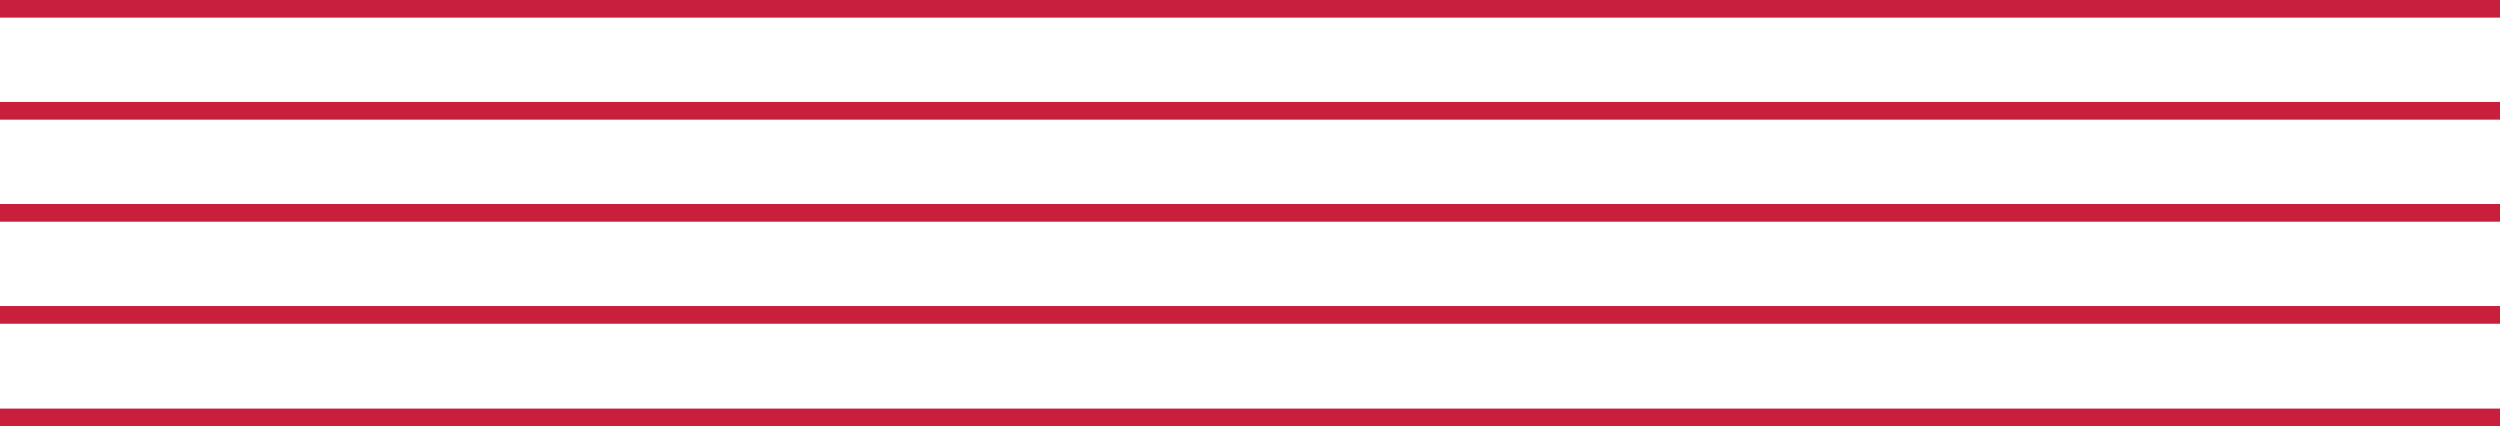 <?xml version="1.0" encoding="utf-8"?>
<!-- Generator: Adobe Illustrator 22.1.0, SVG Export Plug-In . SVG Version: 6.00 Build 0)  -->
<svg version="1.1" id="Layer_1" xmlns="http://www.w3.org/2000/svg" xmlns:xlink="http://www.w3.org/1999/xlink" x="0px" y="0px"
	 viewBox="0 0 485.1 82.7" style="enable-background:new 0 0 485.1 82.7;" xml:space="preserve">
<style type="text/css">
	.st0{fill:none;stroke:#C71F3C;stroke-width:3.435;stroke-miterlimit:10;}
</style>
<line class="st0" x1="0" y1="1.7" x2="485.1" y2="1.7"/>
<line class="st0" x1="0" y1="41.3" x2="485.1" y2="41.3"/>
<line class="st0" x1="0" y1="21.5" x2="485.1" y2="21.5"/>
<line class="st0" x1="0" y1="61.1" x2="485.1" y2="61.1"/>
<line class="st0" x1="0" y1="81" x2="485.1" y2="81"/>
</svg>

